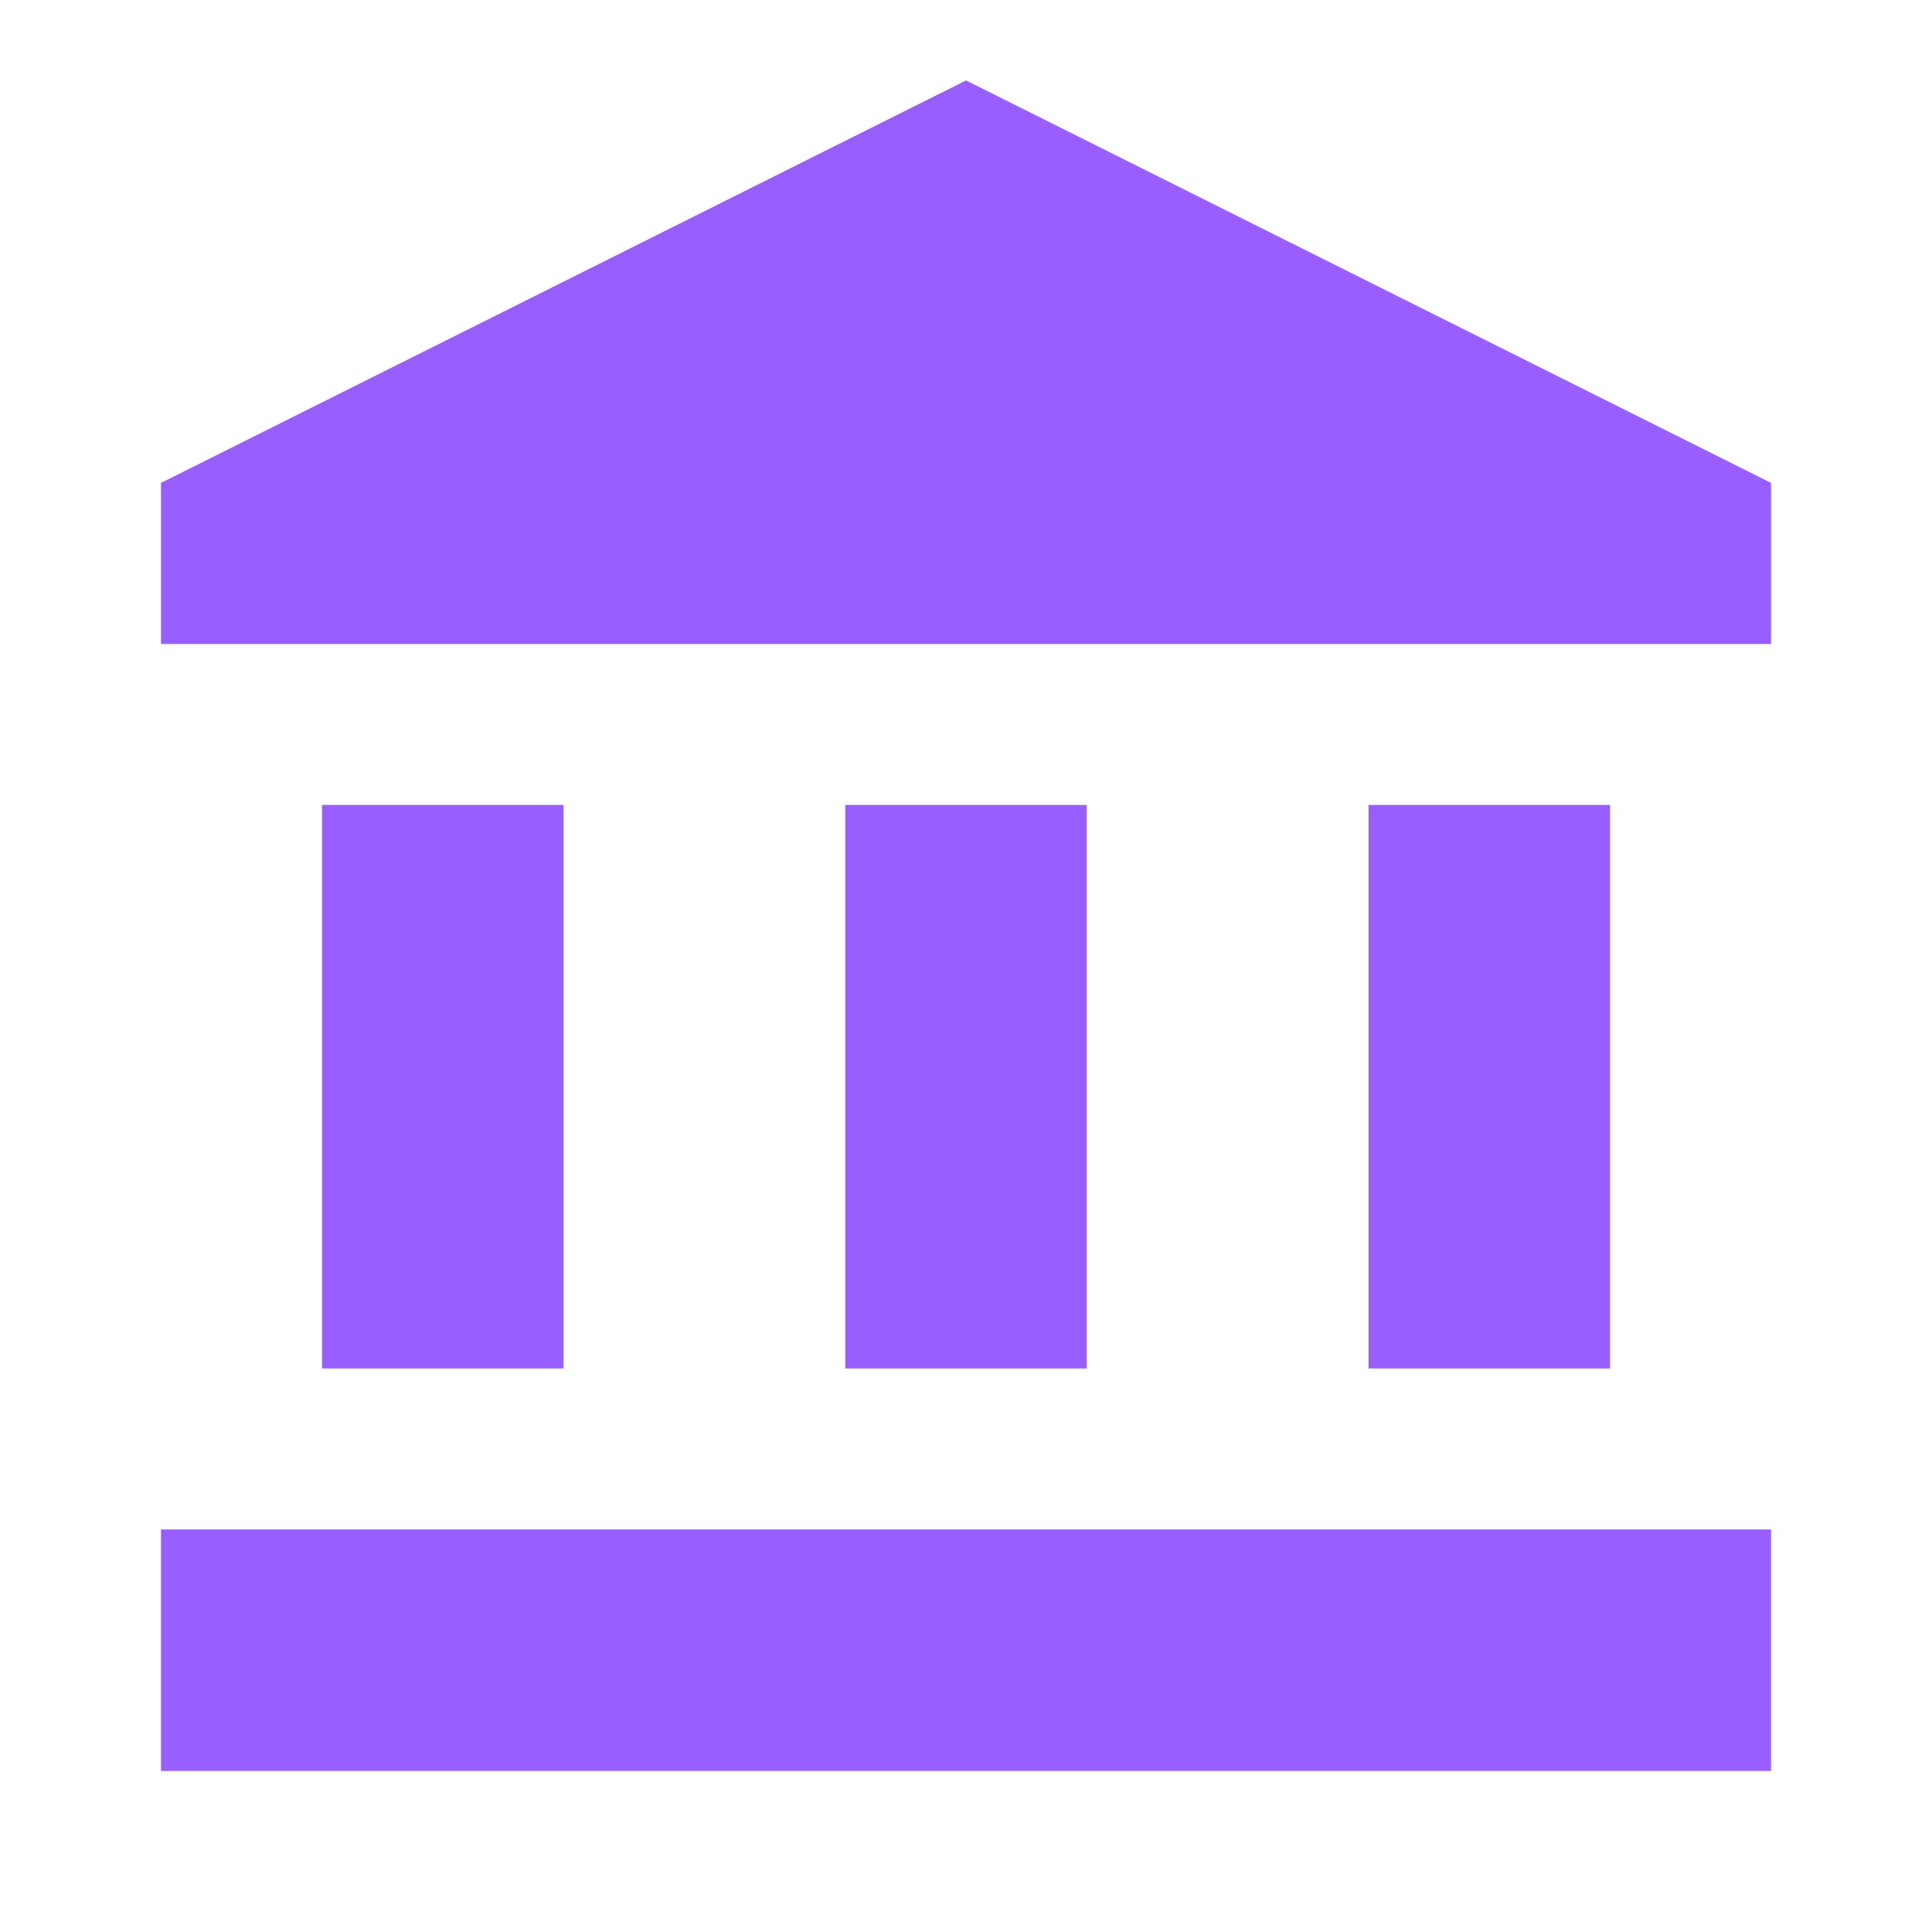 <svg width="25" height="25" viewBox="0 0 25 25" fill="none" xmlns="http://www.w3.org/2000/svg">
<g id="Account balance" clip-path="url(#clip0_4047_8721)">
<g id="Group">
<g id="Group_2">
<path id="Vector" d="M7.292 10.416H4.167V17.708H7.292V10.416Z" fill="#985EFF"/>
<path id="Vector_2" d="M14.062 10.416H10.938V17.708H14.062V10.416Z" fill="#985EFF"/>
<path id="Vector_3" d="M22.917 19.791H2.083V22.916H22.917V19.791Z" fill="#985EFF"/>
<path id="Vector_4" d="M20.834 10.416H17.709V17.708H20.834V10.416Z" fill="#985EFF"/>
<path id="Vector_5" d="M12.5 1.041L2.083 6.249V8.333H22.917V6.249L12.5 1.041Z" fill="#985EFF"/>
</g>
</g>
</g>
<defs>
<clipPath id="clip0_4047_8721">
<rect width="25" height="25" fill="white"/>
</clipPath>
</defs>
</svg>
